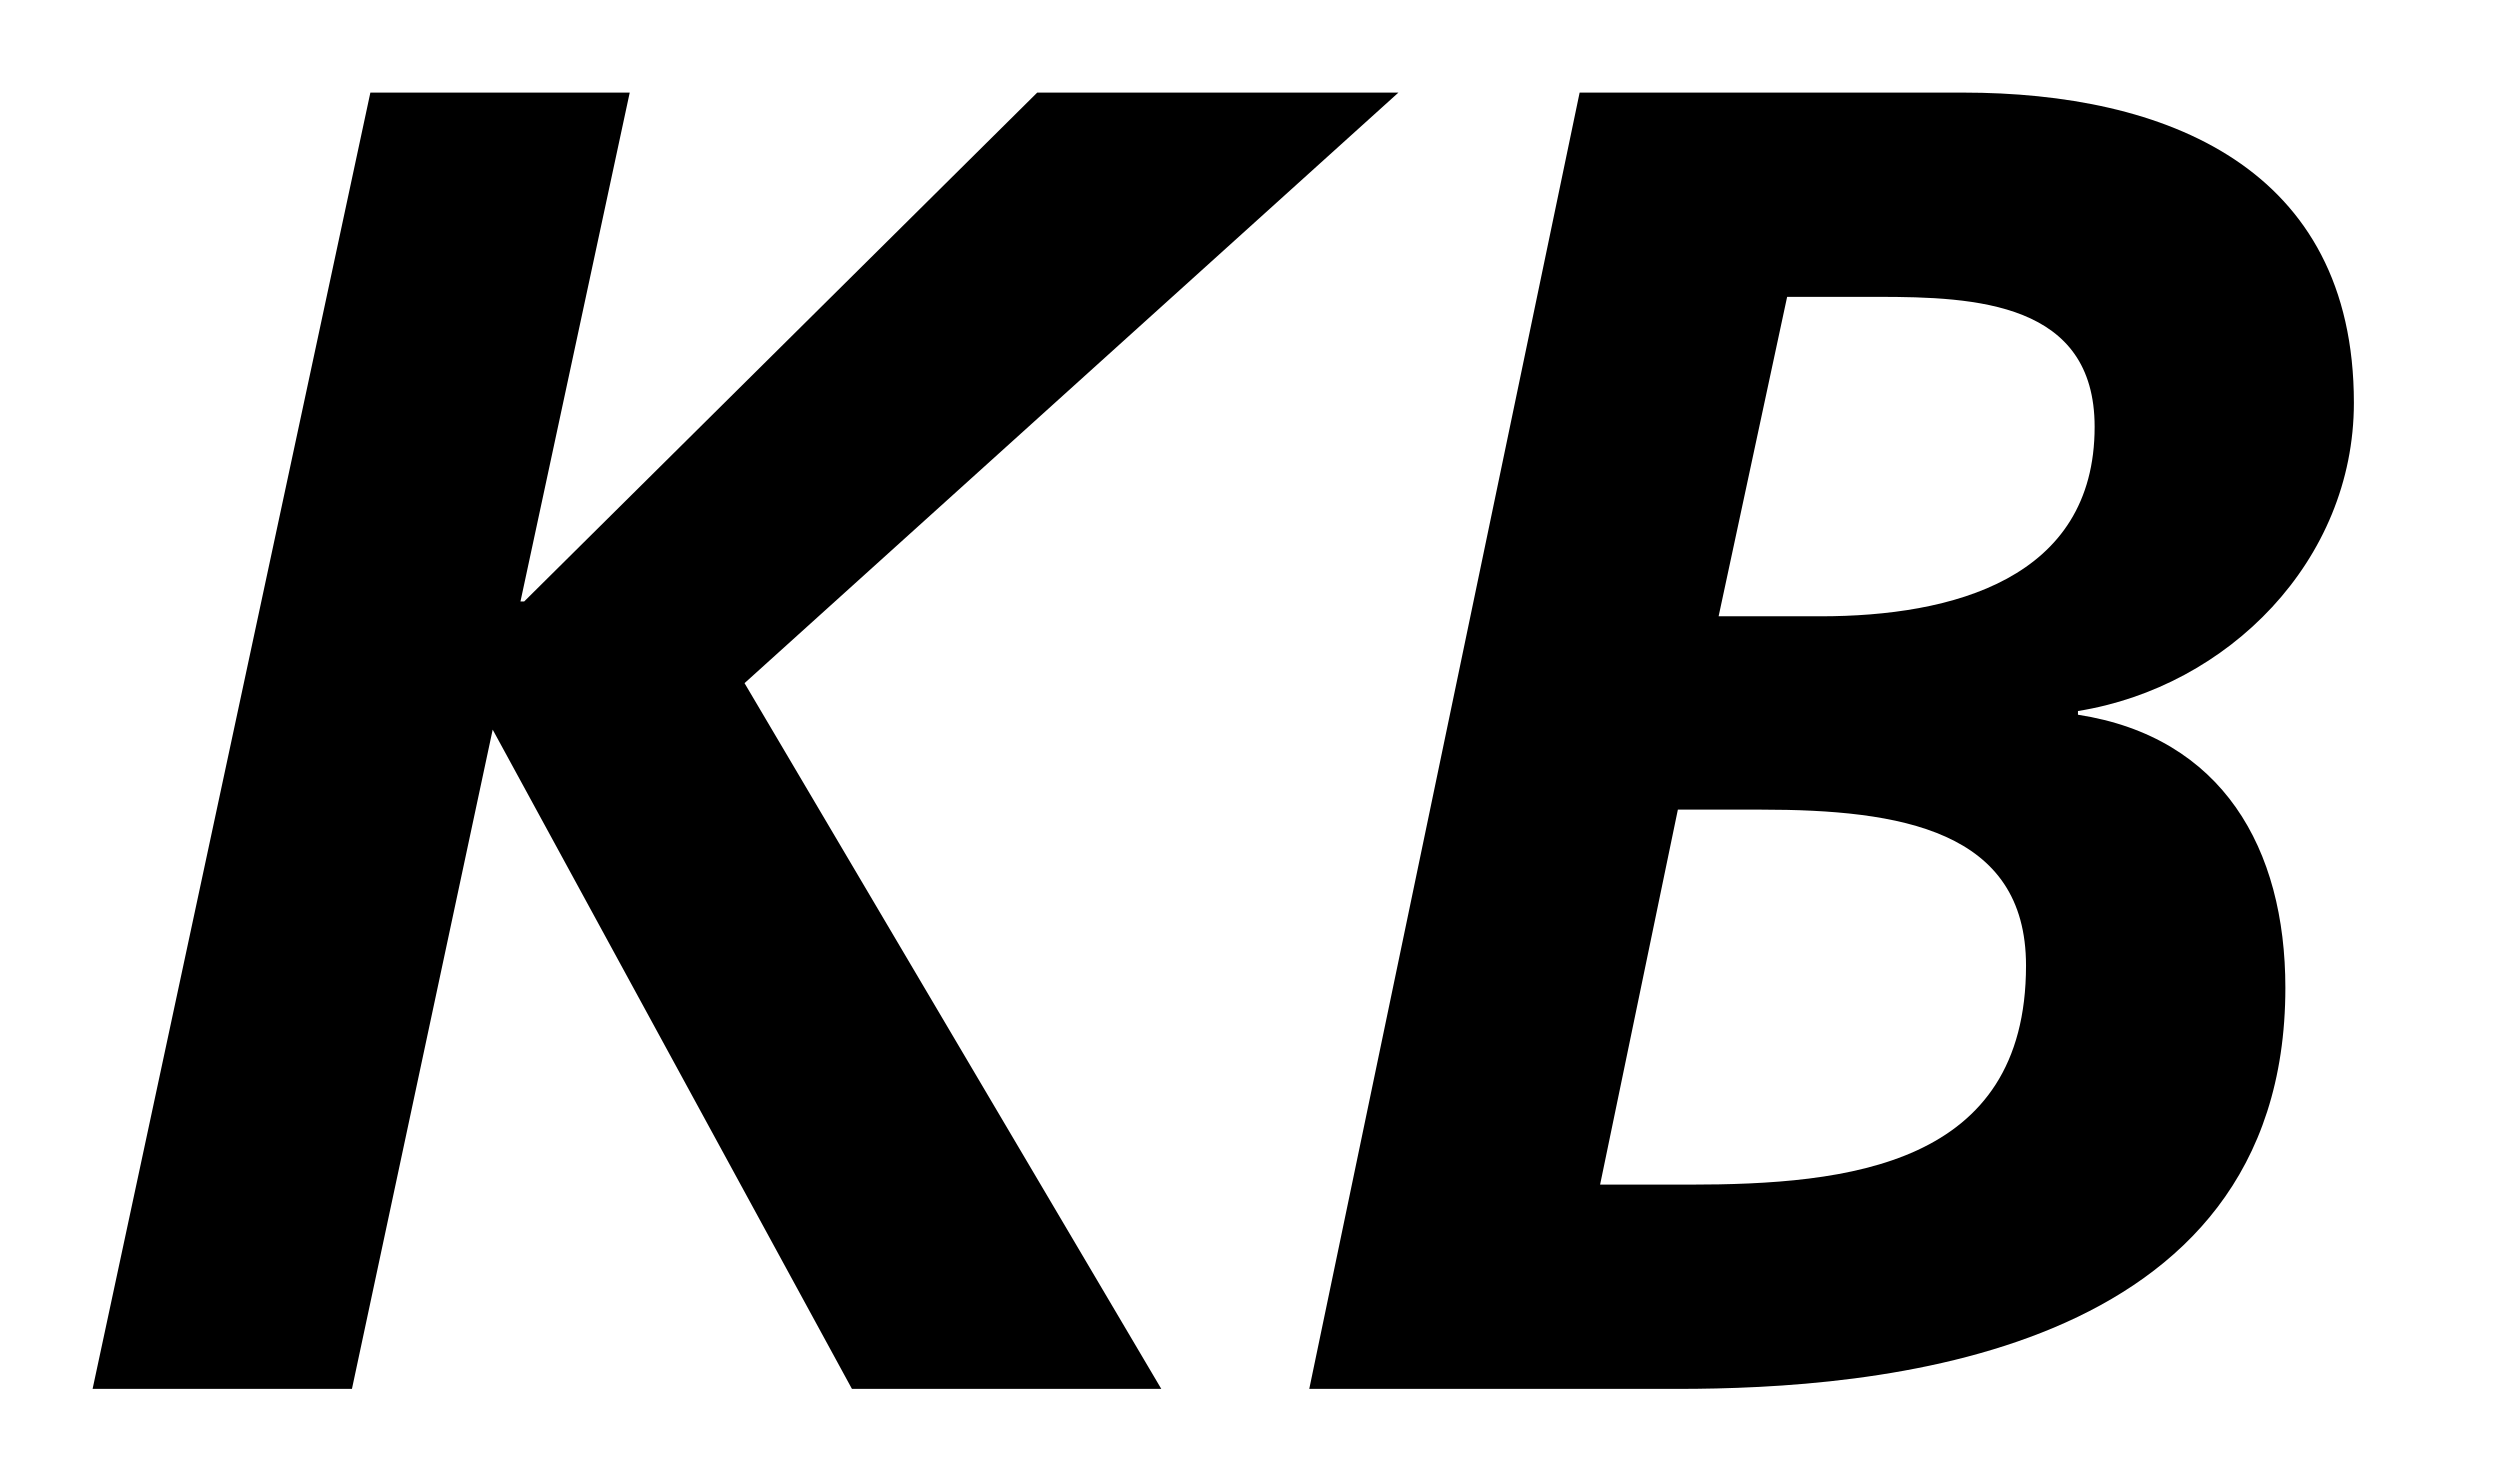 <svg width="27" height="16" viewBox="0 0 27 16" fill="none" xmlns="http://www.w3.org/2000/svg"><path fill-rule="evenodd" clip-rule="evenodd" d="M5.621 6.496 6.801 1H4L1 15h2.801l1.52-7.12L9.201 15h3.341L8.041 7.378 15.103 1h-3.901L5.661 6.496h-.04Zm14.04.16h-1.1l.74-3.45h.98c1.06 0 2.341.06 2.341 1.404 0 1.645-1.54 2.046-2.96 2.046Zm-1.42 6.138h-.96l.84-4.05h.9c1.5 0 2.86.219 2.86 1.684 0 2.165-1.92 2.366-3.64 2.366ZM21.202 1H17.06l-2.92 14h3.981c2.08 0 6.561-.32 6.561-4.332 0-1.505-.68-2.708-2.24-2.949v-.04c1.62-.26 2.98-1.624 2.98-3.329 0-2.548-2.04-3.35-4.22-3.35Z" fill="#000"/></svg>